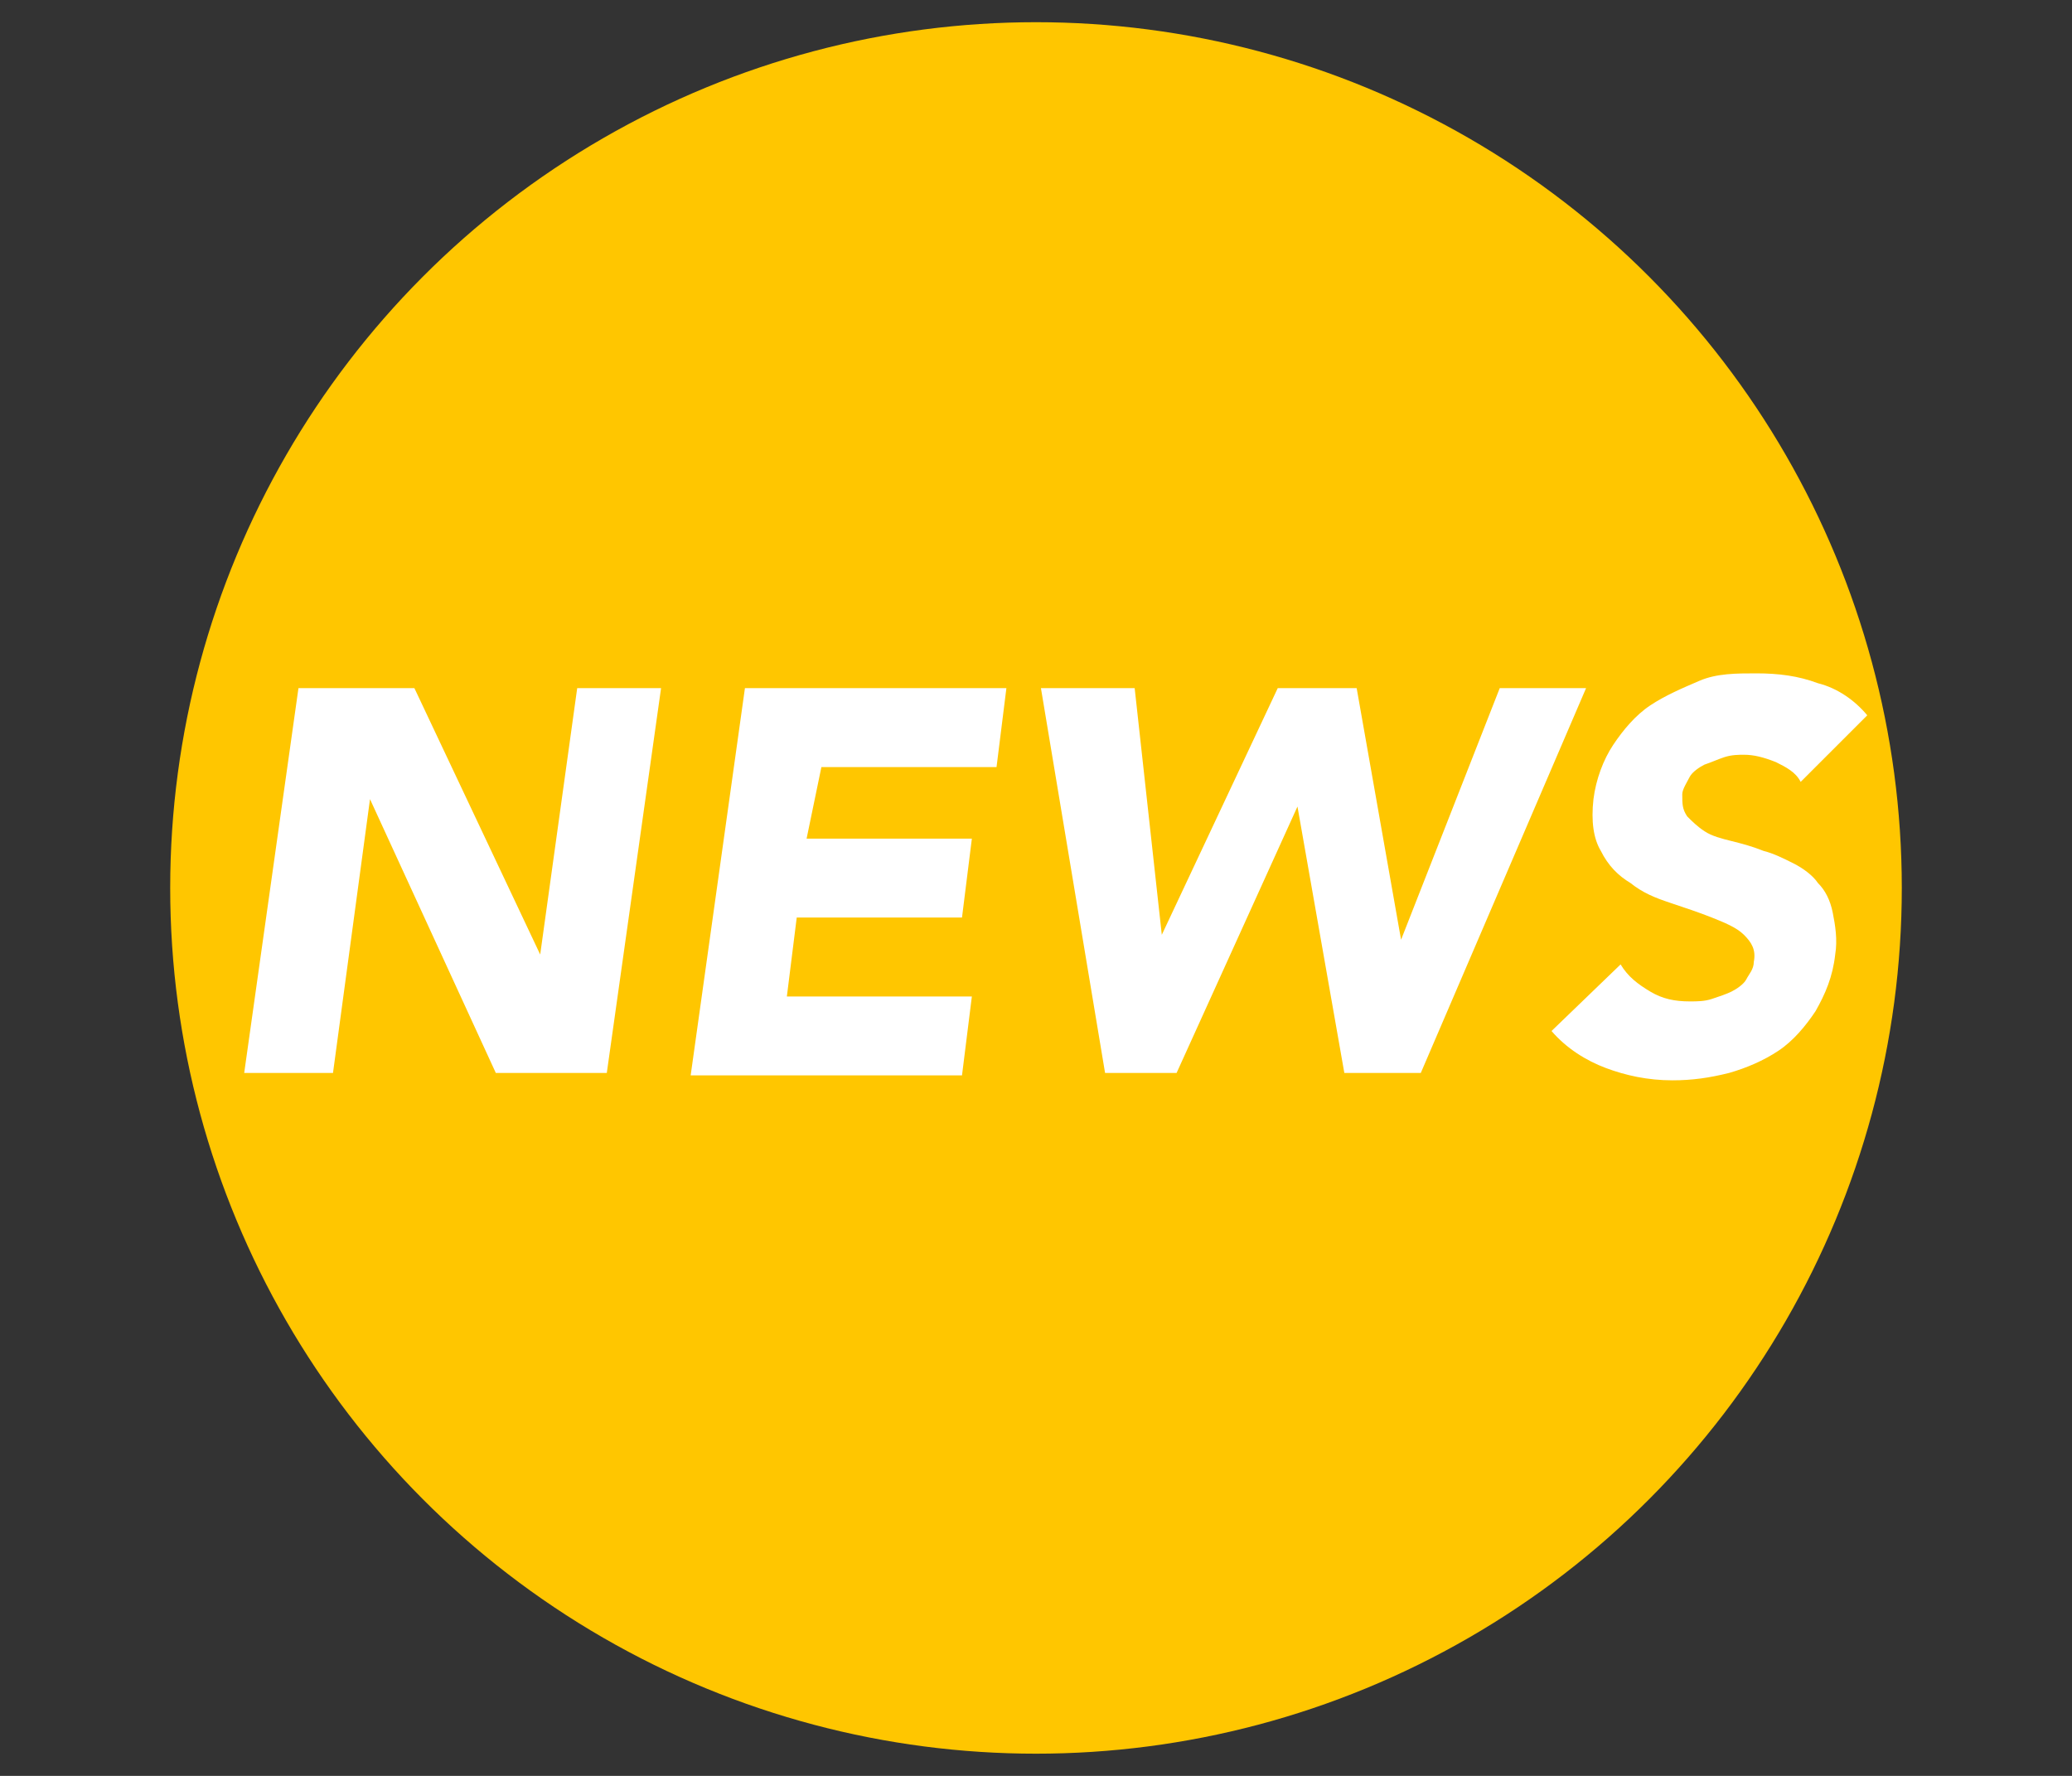 <?xml version="1.0" encoding="utf-8"?>
<!-- Generator: Adobe Illustrator 26.0.3, SVG Export Plug-In . SVG Version: 6.00 Build 0)  -->
<svg version="1.1" id="レイヤー_1" xmlns="http://www.w3.org/2000/svg" xmlns:xlink="http://www.w3.org/1999/xlink" x="0px"
	 y="0px" viewBox="0 0 84 72" style="enable-background:new 0 0 84 72;" xml:space="preserve">
<rect x="0" y="0" width="84" height="72" fill="#333333" stroke="none"/>
<style type="text/css">
	.st0{fill:#FFC600;}
	.st1{fill:#A5CE60;}
	.st2{fill:#FCC800;}
	.st3{fill:#FFFFFF;}
</style>
<circle class="st0" cx="42" cy="36" r="35.1"/>
<polygon class="st1" points="-67.9,-22.7 -107.9,-22.7 -127.9,11.9 -107.9,46.5 -67.9,46.5 -47.9,11.9 "/>
<circle class="st2" cx="-69.4" cy="-40.6" r="34"/>
<path class="st3" d="M-94.8-42.2c0.1-0.9,0.2-1.8,0.2-2.6v-11.7c0-0.9-0.1-1.8-0.2-2.7c0.8,0,1.5,0.1,2.6,0.1h4.5
	c3.7,0,5.6,1.8,5.6,5c0,3.4-2.1,5.3-5.8,5.3h-4.4v3.9c0,0.9,0,1.8,0.2,2.7H-94.8z M-87.9-50.9c1.6,0.2,3.1-0.9,3.3-2.5
	c0-0.2,0-0.4,0-0.7c0-2-1.1-3-3.3-3h-4.4v6.2H-87.9z"/>
<path class="st3" d="M-77.1-59.1c-0.1,0.9-0.2,1.8-0.2,2.6v11.6c0,0.9,0,1.8,0.2,2.6h-2.8c0.1-0.9,0.2-1.8,0.2-2.6v-11.6
	c0-0.9,0-1.8-0.2-2.6H-77.1z"/>
<path class="st3" d="M-62.3-54c-0.2-0.7-0.5-1.4-1-1.9c-0.9-1-2.1-1.5-3.4-1.4c-3.3,0-5.3,2.5-5.3,6.6s2.1,6.7,5.3,6.7
	c2.3,0.2,4.2-1.5,4.5-3.7l2.6,0.5c-0.2,1.1-0.7,2.1-1.3,3c-1.4,1.7-3.6,2.5-5.8,2.4c-2,0.1-3.9-0.6-5.4-2c-1.6-1.9-2.5-4.3-2.4-6.7
	c-0.1-2.6,0.8-5.1,2.6-7c1.4-1.3,3.2-1.9,5.1-1.9c1.9-0.1,3.7,0.6,5.1,1.8c0.9,0.8,1.5,1.9,1.8,3L-62.3-54z"/>
<path class="st3" d="M-44.9-44.8c0.6,0.9,1.4,1.8,2.1,2.6h-3.4c-0.4-0.7-0.8-1.4-1.3-2.1l-4.6-6.3l-2.4,2.4v3.3c0,0.9,0,1.8,0.2,2.6
	H-57c0.1-0.9,0.2-1.8,0.2-2.6v-11.6c0-0.9,0-1.8-0.2-2.6h2.6c-0.1,0.9-0.2,1.8-0.2,2.6v5.4l5.9-6.1c0.6-0.6,1.2-1.3,1.6-2h3.5
	c-0.9,0.9-1.1,1.1-2.3,2.3l-4.7,4.7L-44.9-44.8z"/>
<path class="st3" d="M-69.7-35.3c-0.1,0.9-0.2,1.8-0.2,2.7v7.8c0,4.3-2.6,6.7-7.1,6.7c-2,0.1-3.9-0.6-5.3-1.9
	c-1.2-1.3-1.7-3.1-1.6-4.8v-7.8c0-0.9,0-1.9-0.2-2.8h2.7c-0.1,0.9-0.2,1.8-0.2,2.8v7.7c-0.1,1.2,0.3,2.3,1,3.3
	c0.9,1,2.3,1.5,3.6,1.4c1.5,0.1,2.9-0.5,3.8-1.6c0.6-0.9,0.8-2,0.8-3v-7.8c0-0.9,0-1.9-0.2-2.8L-69.7-35.3L-69.7-35.3z"/>
<path class="st3" d="M-66.6-18.4c0.1-0.9,0.2-1.8,0.2-2.6v-11.7c0-0.9-0.1-1.8-0.2-2.7c0.8,0,1.5,0.1,2.6,0.1h4.5
	c3.7,0,5.6,1.8,5.6,5c0,3.4-2.1,5.3-5.8,5.3h-4.4v3.9c0,0.9,0,1.8,0.2,2.7C-63.9-18.4-66.6-18.4-66.6-18.4z M-59.6-27
	c1.6,0.2,3.1-0.9,3.3-2.5c0-0.2,0-0.5,0-0.7c0-2-1.1-3-3.3-3H-64v6.2H-59.6z"/>
<g>
	<path class="st3" d="M12.1,27.9h4.7l5.1,10.8l0,0l1.5-10.8h3.4l-2.2,15.6h-4.5L15,32.4l0,0l-1.5,11.1H9.9L12.1,27.9z"/>
	<path class="st3" d="M30.2,27.9h10.6l-0.4,3.2h-7.1L32.7,34h6.7L39,37.2h-6.7l-0.4,3.2h7.5L39,43.6H28L30.2,27.9z"/>
	<path class="st3" d="M42.2,27.9H46l1.1,10l0,0l4.7-10H55l1.8,10.2l0,0l4-10.2h3.5l-6.7,15.6h-3.1l-1.9-10.8l0,0l-4.9,10.8h-2.9
		L42.2,27.9z"/>
	<path class="st3" d="M73,31.7c-0.2-0.4-0.6-0.6-1-0.8c-0.5-0.2-0.9-0.3-1.3-0.3c-0.2,0-0.5,0-0.8,0.1s-0.5,0.2-0.8,0.3
		c-0.2,0.1-0.5,0.3-0.6,0.5s-0.3,0.5-0.3,0.7c0,0.4,0,0.6,0.2,0.9c0.2,0.2,0.4,0.4,0.7,0.6c0.3,0.2,0.7,0.3,1.1,0.4
		c0.4,0.1,0.8,0.2,1.3,0.4c0.4,0.1,0.8,0.3,1.2,0.5c0.4,0.2,0.8,0.5,1,0.8c0.3,0.3,0.5,0.7,0.6,1.2s0.2,1.1,0.1,1.7
		c-0.1,0.9-0.4,1.6-0.8,2.3c-0.4,0.6-0.9,1.2-1.5,1.6c-0.6,0.4-1.3,0.7-2,0.9c-0.8,0.2-1.5,0.3-2.3,0.3c-1,0-1.9-0.2-2.7-0.5
		s-1.6-0.8-2.2-1.5l2.8-2.7c0.3,0.5,0.7,0.8,1.2,1.1s1,0.4,1.6,0.4c0.3,0,0.6,0,0.9-0.1s0.6-0.2,0.8-0.3s0.5-0.3,0.6-0.5
		s0.3-0.4,0.3-0.7c0.1-0.5-0.1-0.8-0.4-1.1s-0.8-0.5-1.3-0.7s-1.1-0.4-1.7-0.6s-1.1-0.4-1.6-0.8c-0.5-0.3-0.9-0.7-1.2-1.3
		c-0.3-0.5-0.4-1.2-0.3-2.1c0.1-0.8,0.4-1.6,0.8-2.2s0.9-1.2,1.5-1.6s1.3-0.7,2-1s1.5-0.3,2.3-0.3c0.9,0,1.7,0.1,2.5,0.4
		c0.8,0.2,1.5,0.7,2,1.3L73,31.7z"/>
</g>
</svg>
